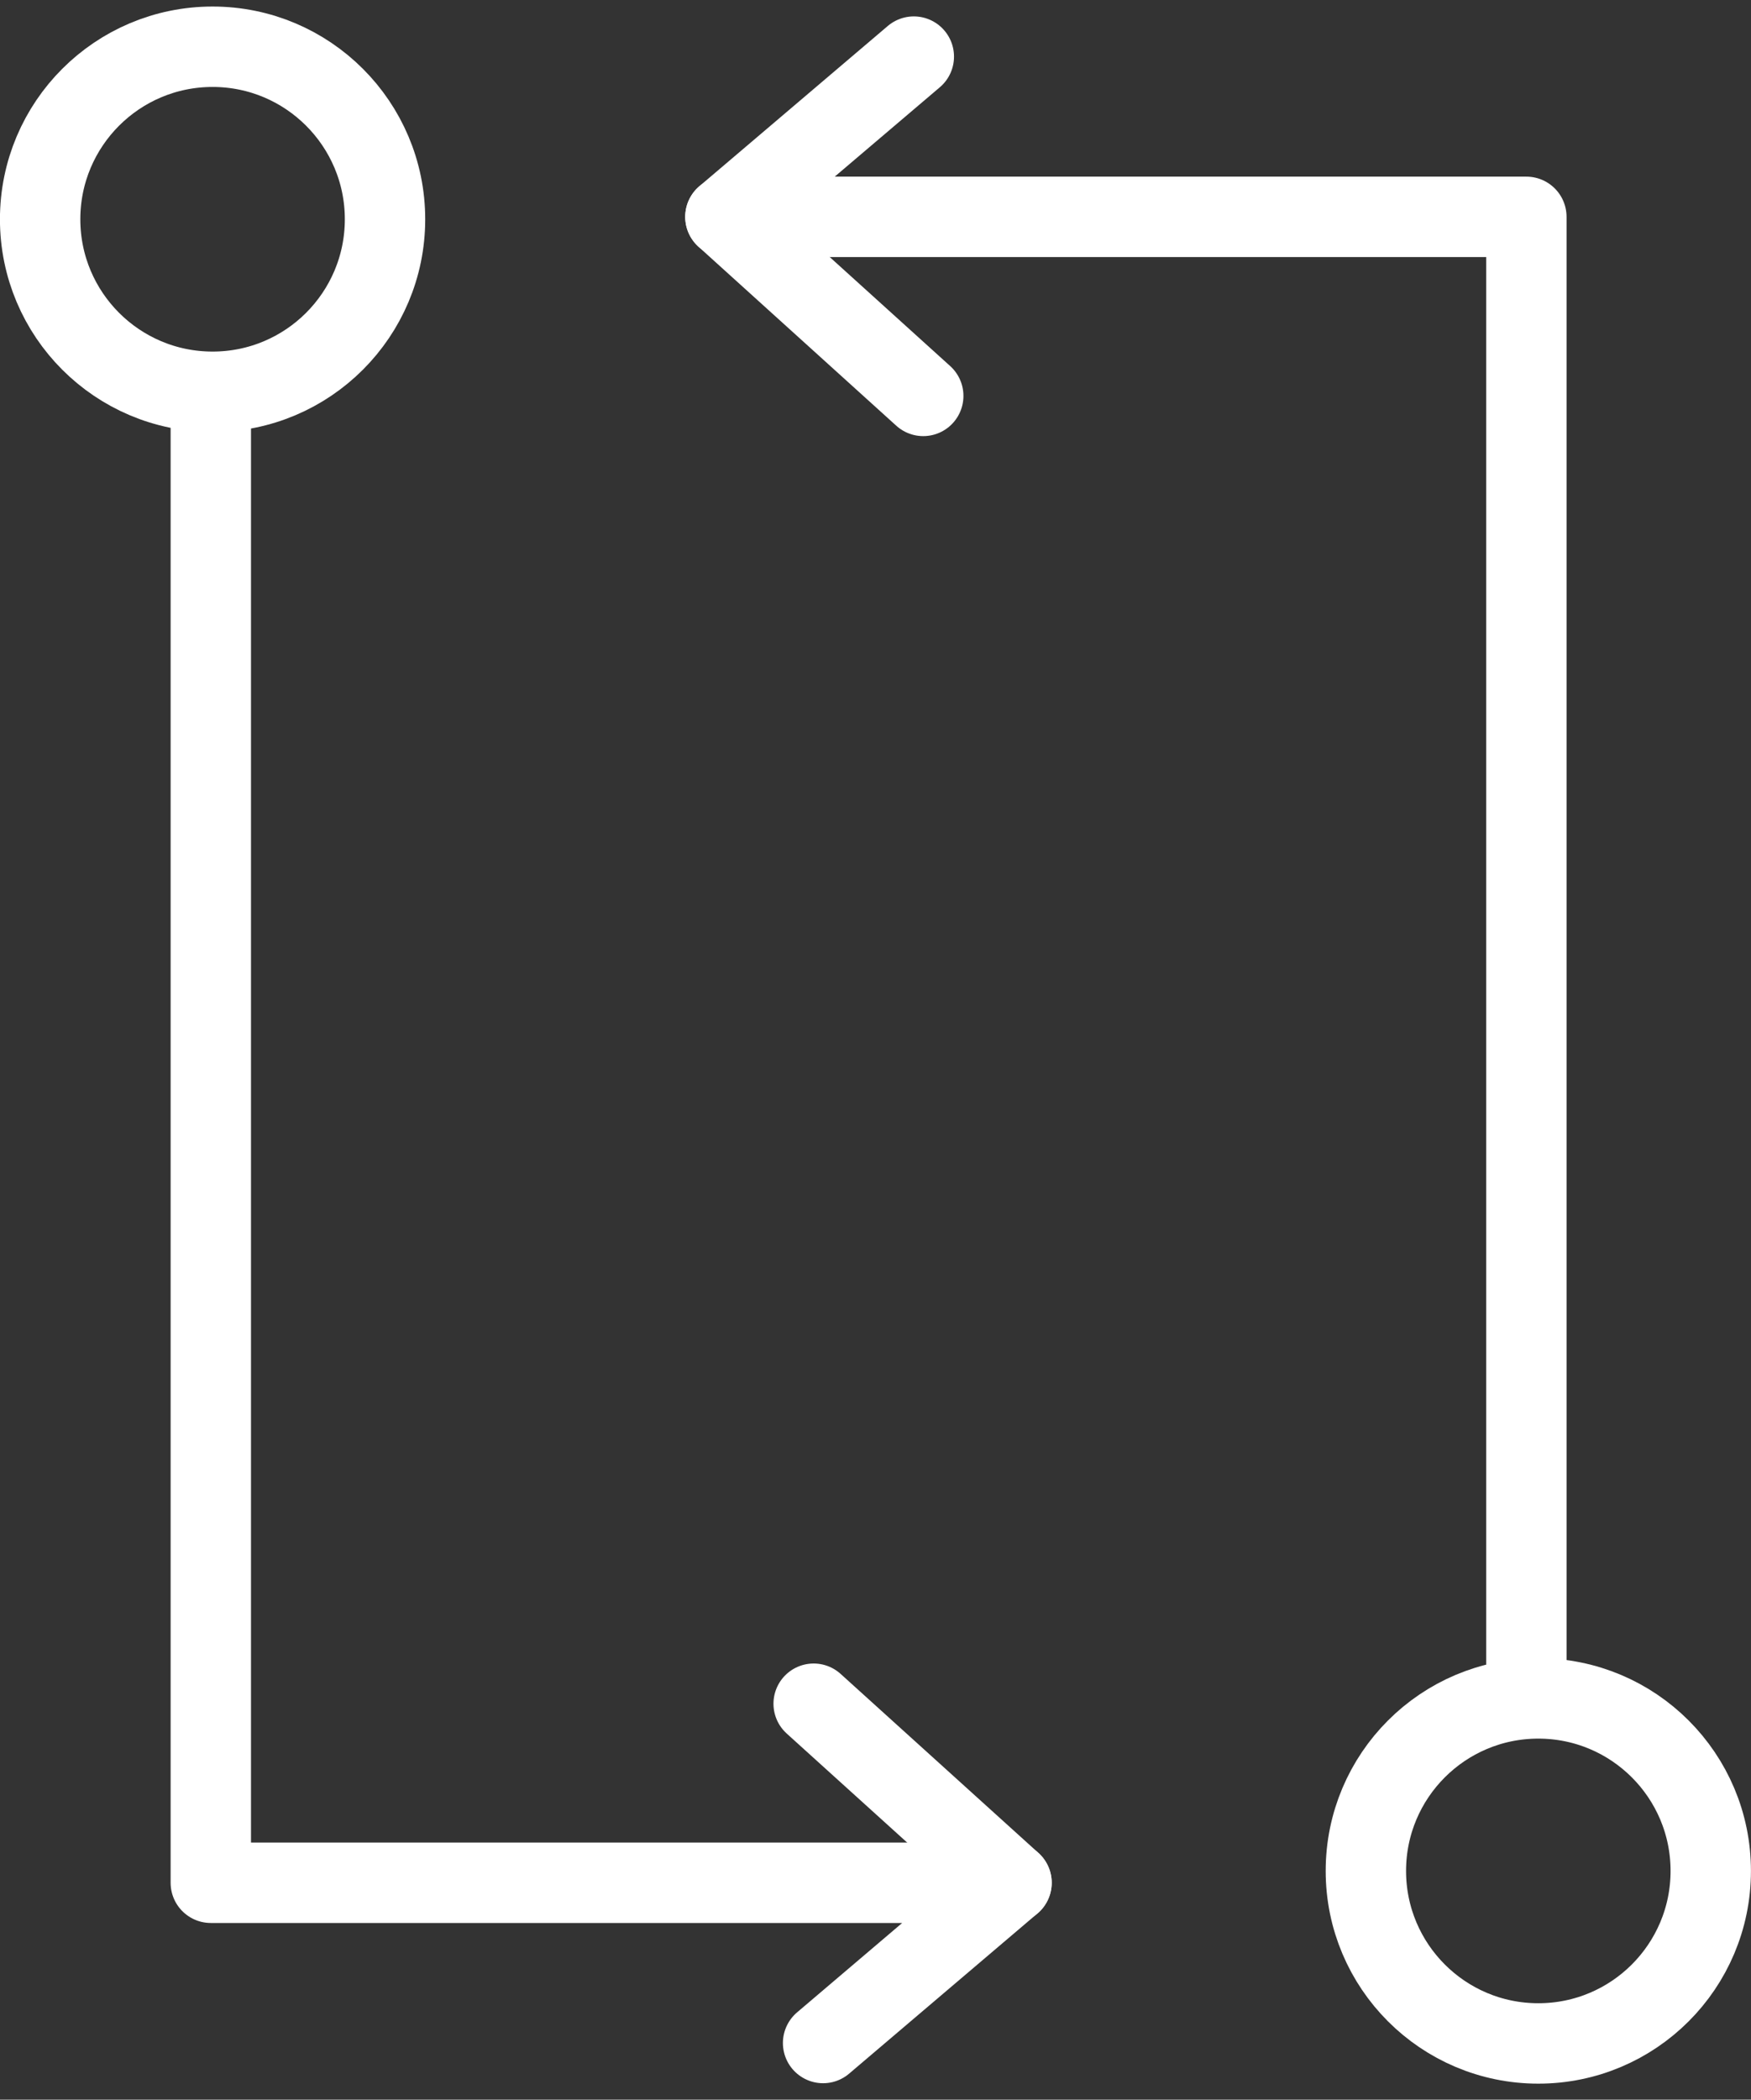 <?xml version="1.0" encoding="UTF-8"?> <svg xmlns="http://www.w3.org/2000/svg" width="32.676" height="39.166" viewBox="0 0 32.676 39.166"><rect x="0" y="0" width="32.676" height="39.166" fill="#333333" stroke="none"/><g id="Group_819" data-name="Group 819" transform="translate(0 0.123)"><path id="Path_665" data-name="Path 665" d="M407.3,287.814V260.789H392.353l3.516-2.989" transform="translate(-378.816 -256.867)" fill="none" stroke="#fff" stroke-linecap="round" stroke-linejoin="round" stroke-miterlimit="10" stroke-width="1.5"></path><line id="Line_15" data-name="Line 15" x1="3.692" y1="3.34" transform="translate(13.537 3.922)" fill="none" stroke="#fff" stroke-linecap="round" stroke-linejoin="round" stroke-miterlimit="10" stroke-width="1.5"></line><path id="Path_665-2" data-name="Path 665" d="M14.942,30.366V2.989H0L3.516,0" transform="translate(18.876 37.986) rotate(180)" fill="none" stroke="#fff" stroke-linecap="round" stroke-linejoin="round" stroke-miterlimit="10" stroke-width="1.5"></path><line id="Line_15-2" data-name="Line 15" x1="3.692" y1="3.34" transform="translate(18.876 34.997) rotate(180)" fill="none" stroke="#fff" stroke-linecap="round" stroke-linejoin="round" stroke-miterlimit="10" stroke-width="1.5"></line><g id="Ellipse_110" data-name="Ellipse 110" transform="translate(7.935 7.935) rotate(180)" fill="none" stroke="#fff" stroke-width="1.5"><circle cx="3.968" cy="3.968" r="3.968" stroke="none"></circle><circle cx="3.968" cy="3.968" r="3.218" fill="none"></circle></g><g id="Ellipse_111" data-name="Ellipse 111" transform="translate(32.675 38.744) rotate(180)" fill="none" stroke="#fff" stroke-width="1.5"><circle cx="3.968" cy="3.968" r="3.968" stroke="none"></circle><circle cx="3.968" cy="3.968" r="3.218" fill="none"></circle></g></g></svg> 